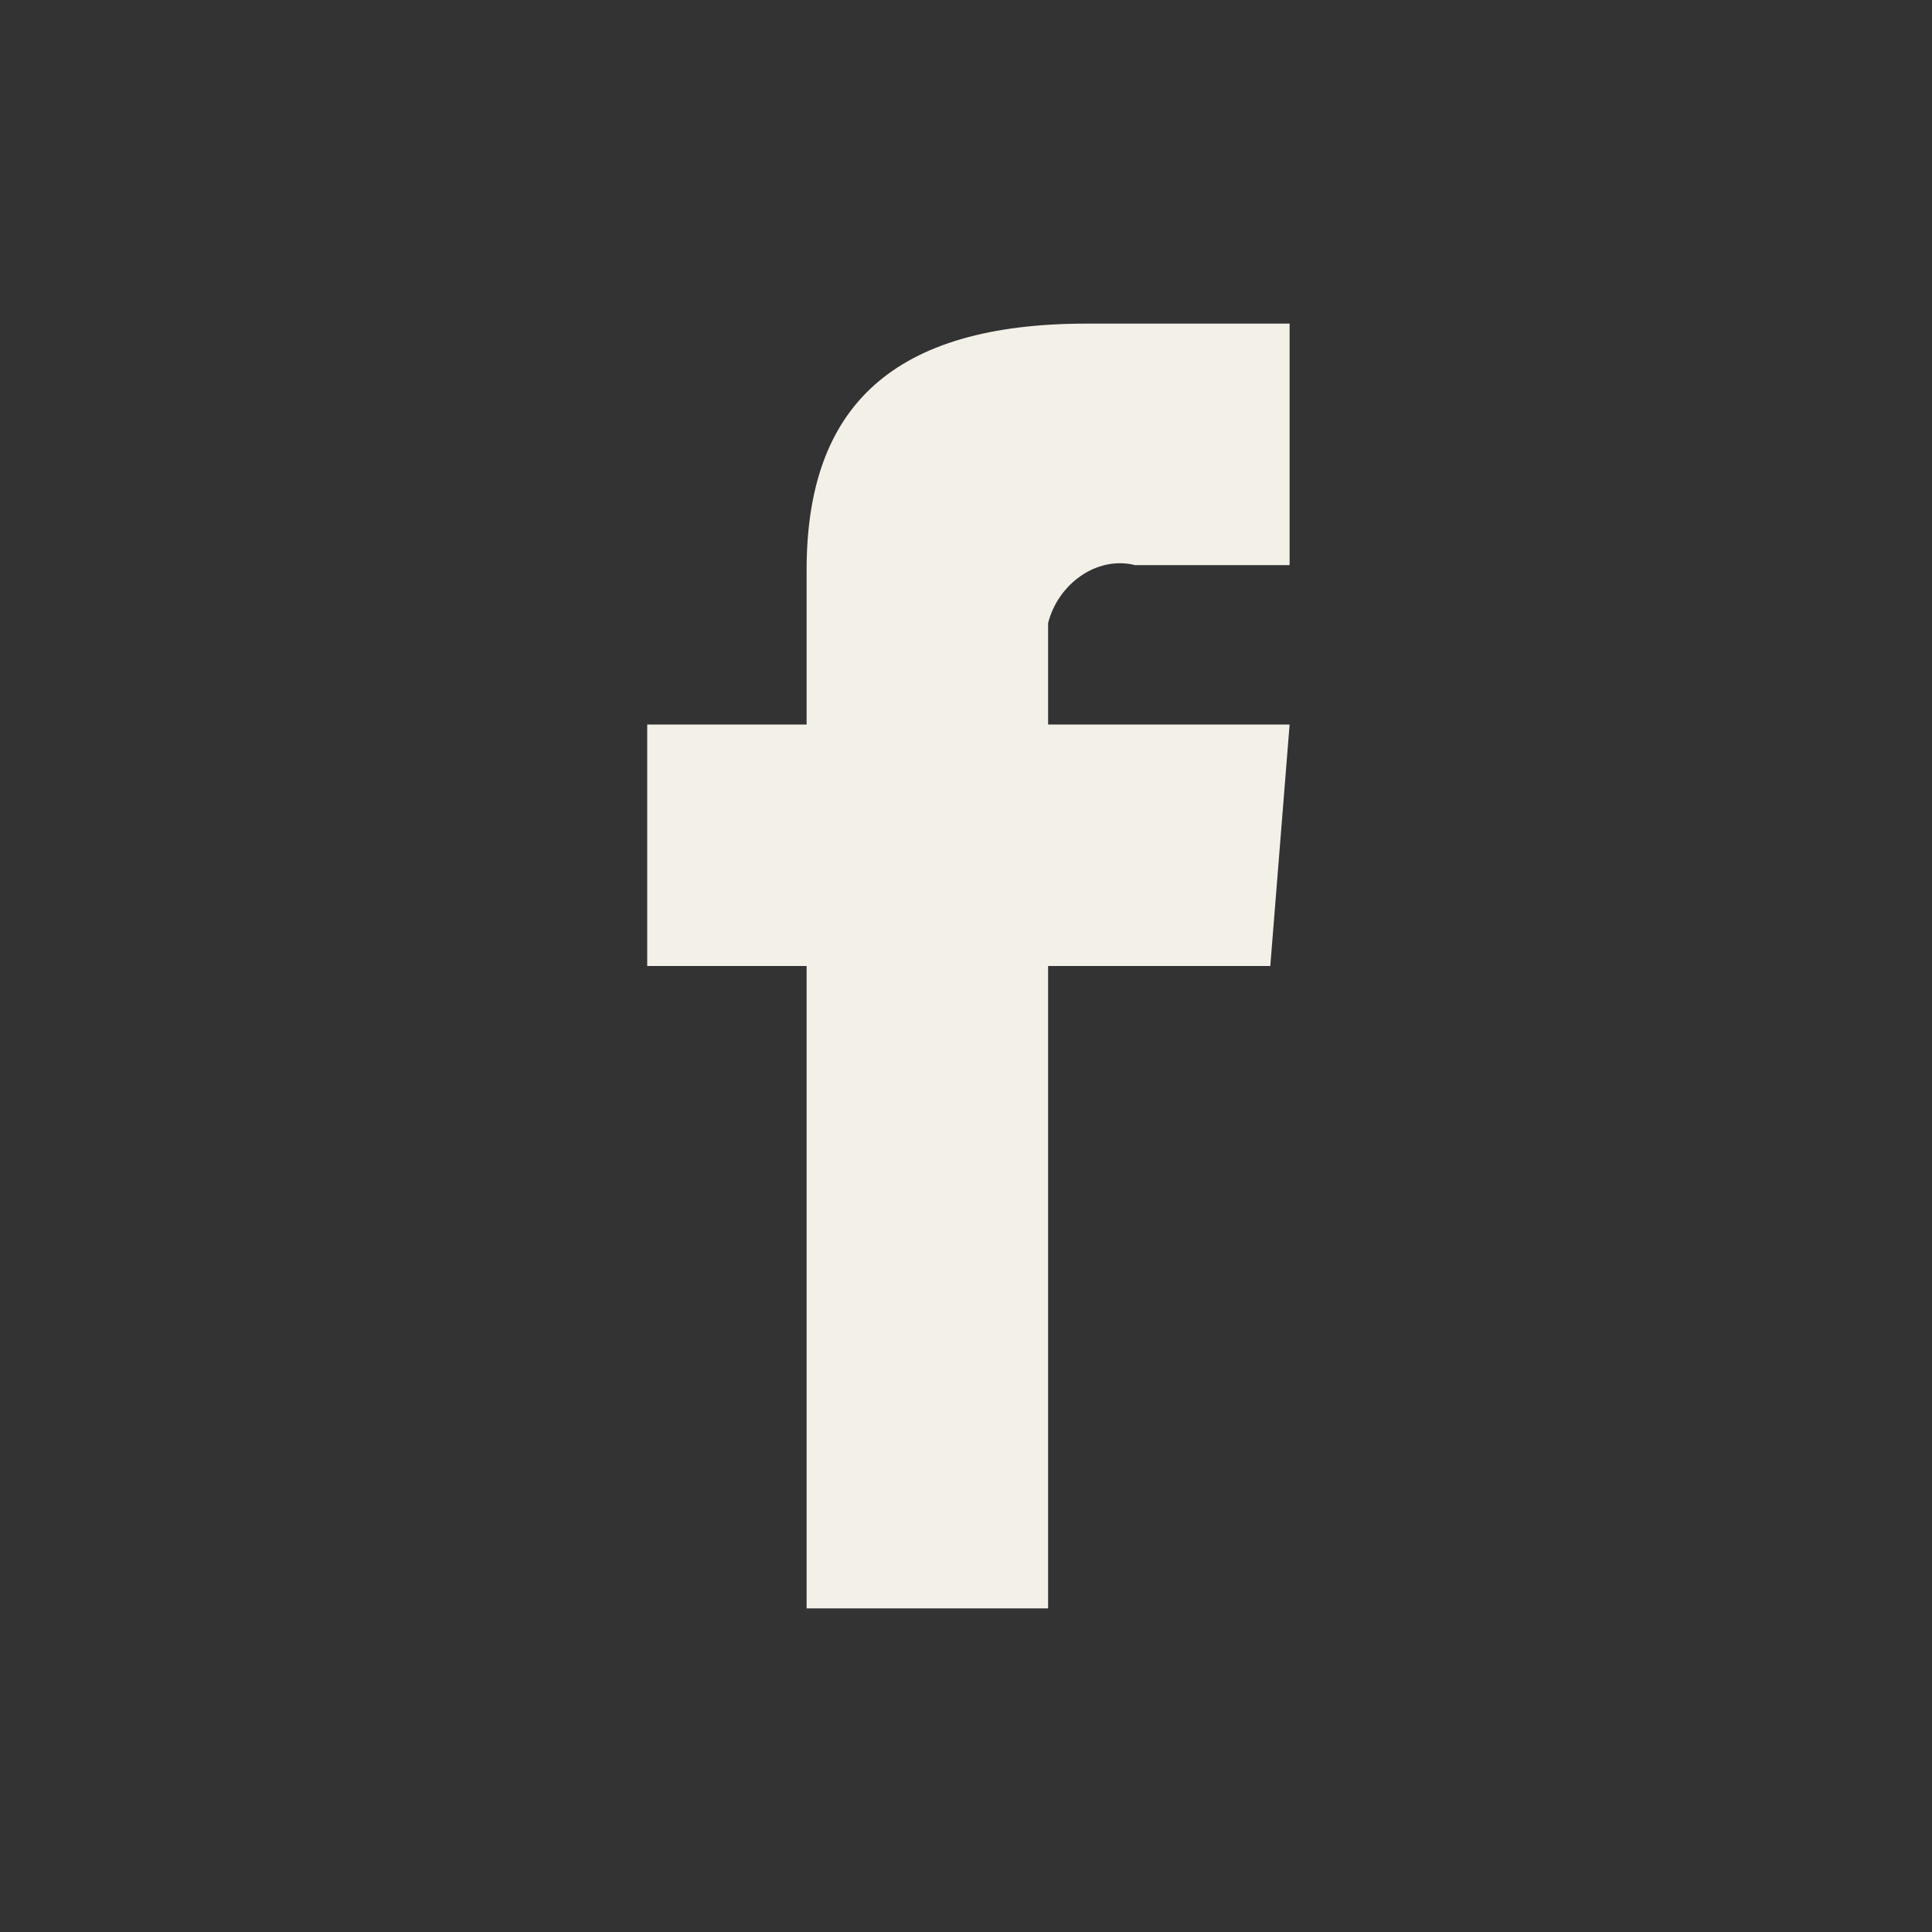 <svg xmlns="http://www.w3.org/2000/svg" viewBox="0 0 40 40"><rect x="0" y="0" width="40" height="40" fill="#333333" stroke="none"/><path d="M26.7 11.7h-3.2c-.8-.2-1.6.4-1.8 1.2V15h5l-.4 5h-4.6v13.3h-5V20h-3.3v-5h3.3v-3.2c0-3.4 1.8-5.1 5.8-5.1h4.2v5z" fill-rule="evenodd" clip-rule="evenodd" fill="#f3f1e7"/></svg>